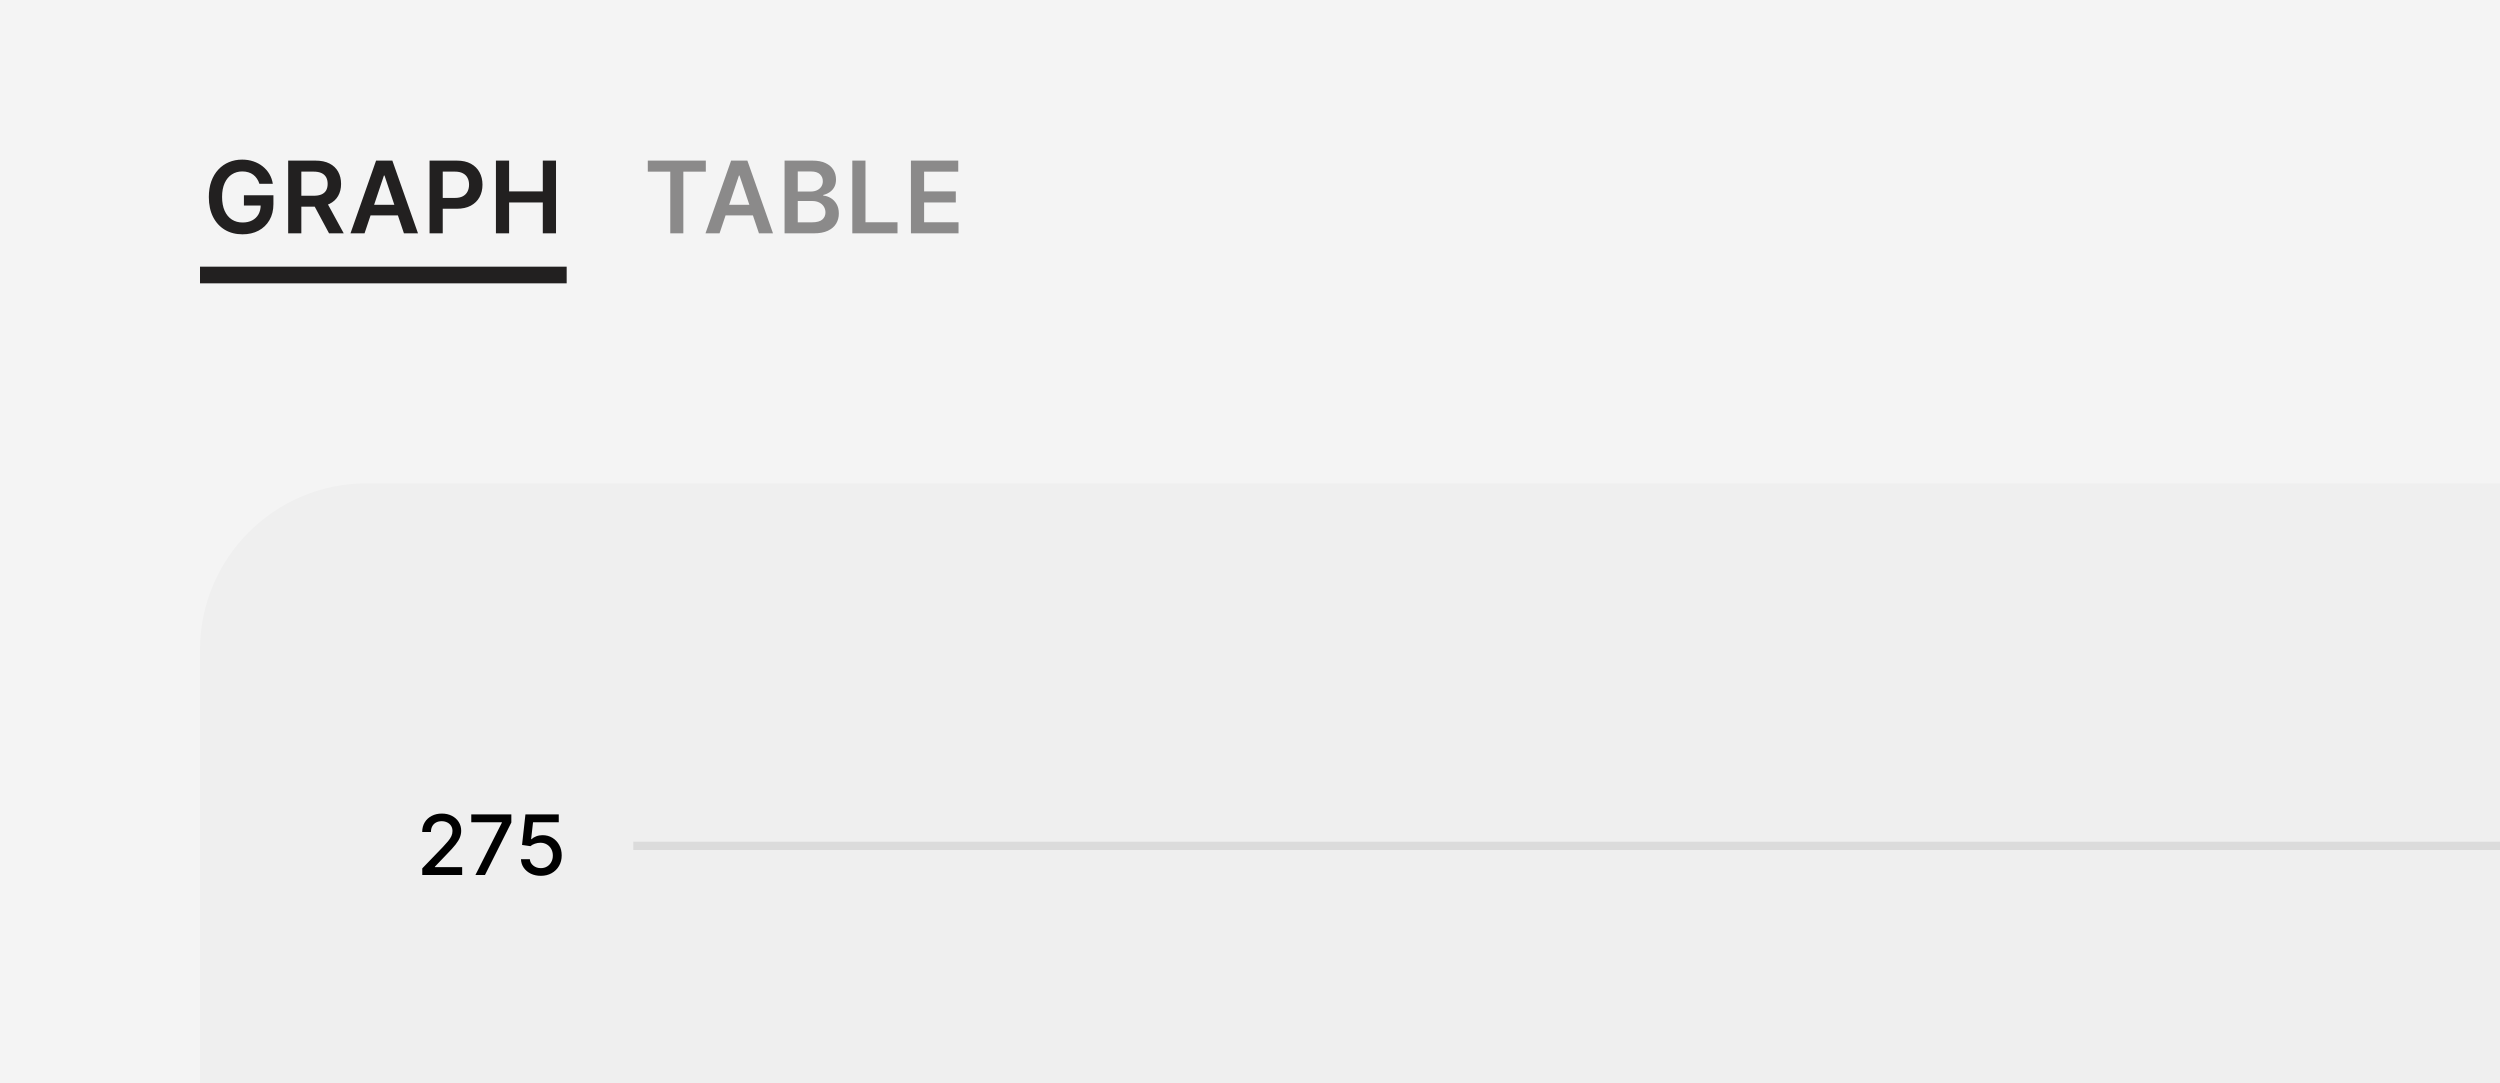 <svg width="300" height="130" viewBox="0 0 300 130" fill="none" xmlns="http://www.w3.org/2000/svg">
<rect width="300" height="130" fill="#F4F4F4"/>
<rect width="300" height="130" fill="#F4F4F4"/>
<g clip-path="url(#clip0_1645_12829)">
<path d="M31.128 22.06C31.057 21.829 30.959 21.624 30.834 21.442C30.712 21.257 30.564 21.099 30.391 20.969C30.22 20.838 30.024 20.74 29.802 20.675C29.581 20.607 29.339 20.572 29.078 20.572C28.609 20.572 28.192 20.69 27.825 20.926C27.459 21.162 27.17 21.509 26.96 21.966C26.753 22.421 26.649 22.974 26.649 23.628C26.649 24.287 26.753 24.845 26.96 25.303C27.168 25.76 27.456 26.108 27.825 26.347C28.195 26.582 28.623 26.7 29.112 26.7C29.555 26.7 29.939 26.615 30.263 26.445C30.589 26.274 30.841 26.033 31.017 25.72C31.193 25.405 31.281 25.035 31.281 24.612L31.639 24.668H29.27V23.432H32.811V24.48C32.811 25.227 32.652 25.874 32.334 26.419C32.016 26.965 31.578 27.385 31.021 27.68C30.464 27.973 29.825 28.119 29.104 28.119C28.3 28.119 27.594 27.939 26.986 27.578C26.381 27.215 25.908 26.699 25.567 26.031C25.229 25.361 25.06 24.565 25.06 23.645C25.06 22.94 25.159 22.311 25.358 21.757C25.56 21.203 25.841 20.733 26.202 20.347C26.562 19.957 26.986 19.662 27.471 19.46C27.957 19.256 28.486 19.153 29.057 19.153C29.54 19.153 29.99 19.224 30.408 19.366C30.825 19.506 31.196 19.704 31.52 19.963C31.846 20.222 32.115 20.528 32.325 20.884C32.535 21.239 32.673 21.631 32.739 22.06H31.128ZM34.58 28V19.273H37.852C38.523 19.273 39.086 19.389 39.54 19.622C39.997 19.855 40.343 20.182 40.575 20.602C40.811 21.02 40.929 21.507 40.929 22.064C40.929 22.624 40.81 23.109 40.571 23.521C40.336 23.93 39.987 24.247 39.527 24.472C39.067 24.693 38.502 24.804 37.831 24.804H35.5V23.491H37.618C38.01 23.491 38.331 23.438 38.581 23.329C38.831 23.219 39.016 23.058 39.135 22.848C39.257 22.635 39.318 22.374 39.318 22.064C39.318 21.754 39.257 21.49 39.135 21.271C39.013 21.05 38.827 20.882 38.577 20.768C38.327 20.652 38.005 20.594 37.61 20.594H36.161V28H34.58ZM39.088 24.046L41.249 28H39.485L37.362 24.046H39.088ZM43.745 28H42.058L45.13 19.273H47.082L50.159 28H48.471L46.14 21.062H46.072L43.745 28ZM43.801 24.578H48.403V25.848H43.801V24.578ZM51.548 28V19.273H54.821C55.491 19.273 56.054 19.398 56.508 19.648C56.966 19.898 57.311 20.241 57.544 20.679C57.78 21.114 57.898 21.608 57.898 22.162C57.898 22.722 57.78 23.219 57.544 23.653C57.308 24.088 56.96 24.43 56.5 24.68C56.039 24.928 55.473 25.051 54.8 25.051H52.63V23.751H54.586C54.978 23.751 55.3 23.683 55.55 23.547C55.8 23.41 55.984 23.223 56.103 22.984C56.226 22.746 56.287 22.472 56.287 22.162C56.287 21.852 56.226 21.579 56.103 21.344C55.984 21.108 55.798 20.925 55.545 20.794C55.295 20.66 54.973 20.594 54.578 20.594H53.129V28H51.548ZM59.511 28V19.273H61.092V22.967H65.136V19.273H66.721V28H65.136V24.293H61.092V28H59.511Z" fill="#222020"/>
<g opacity="0.5">
<path d="M77.736 20.598V19.273H84.699V20.598H82.001V28H80.433V20.598H77.736ZM86.347 28H84.659L87.732 19.273H89.684L92.76 28H91.073L88.742 21.062H88.674L86.347 28ZM86.402 24.578H91.005V25.848H86.402V24.578ZM94.15 28V19.273H97.491C98.121 19.273 98.646 19.372 99.063 19.571C99.484 19.767 99.798 20.035 100.005 20.376C100.215 20.717 100.32 21.104 100.32 21.535C100.32 21.891 100.252 22.195 100.116 22.447C99.979 22.697 99.796 22.901 99.566 23.057C99.336 23.213 99.079 23.325 98.795 23.393V23.479C99.104 23.496 99.401 23.591 99.685 23.764C99.972 23.935 100.207 24.176 100.388 24.489C100.57 24.801 100.661 25.179 100.661 25.622C100.661 26.074 100.552 26.48 100.333 26.841C100.114 27.199 99.785 27.482 99.344 27.689C98.904 27.896 98.35 28 97.683 28H94.15ZM95.731 26.679H97.431C98.005 26.679 98.418 26.57 98.671 26.351C98.927 26.129 99.055 25.845 99.055 25.499C99.055 25.24 98.991 25.007 98.863 24.8C98.735 24.59 98.553 24.425 98.317 24.305C98.082 24.183 97.8 24.122 97.474 24.122H95.731V26.679ZM95.731 22.984H97.295C97.567 22.984 97.813 22.935 98.032 22.835C98.251 22.733 98.423 22.59 98.548 22.405C98.675 22.217 98.739 21.996 98.739 21.74C98.739 21.402 98.62 21.124 98.381 20.905C98.146 20.686 97.795 20.577 97.329 20.577H95.731V22.984ZM102.277 28V19.273H103.858V26.675H107.701V28H102.277ZM109.313 28V19.273H114.99V20.598H110.894V22.967H114.696V24.293H110.894V26.675H115.024V28H109.313Z" fill="#222020"/>
</g>
<rect x="24" y="32" width="44" height="2" fill="#222020"/>
<rect x="24" y="58" width="679" height="508" rx="20" fill="#222020" fill-opacity="0.02"/>
<path d="M50.672 105V104.205L53.133 101.655C53.396 101.378 53.613 101.135 53.783 100.927C53.956 100.716 54.085 100.516 54.17 100.327C54.255 100.137 54.298 99.936 54.298 99.723C54.298 99.481 54.241 99.273 54.127 99.098C54.014 98.921 53.859 98.784 53.662 98.69C53.466 98.593 53.244 98.544 52.998 98.544C52.738 98.544 52.511 98.597 52.316 98.704C52.122 98.81 51.973 98.961 51.869 99.155C51.765 99.349 51.713 99.576 51.713 99.837H50.665C50.665 99.394 50.767 99.007 50.971 98.675C51.174 98.344 51.453 98.087 51.809 97.905C52.164 97.72 52.567 97.628 53.02 97.628C53.476 97.628 53.879 97.719 54.227 97.901C54.577 98.081 54.851 98.327 55.047 98.64C55.244 98.95 55.342 99.3 55.342 99.691C55.342 99.961 55.291 100.225 55.189 100.483C55.09 100.741 54.916 101.029 54.667 101.346C54.419 101.661 54.073 102.043 53.63 102.493L52.185 104.006V104.059H55.459V105H50.672ZM57.05 105L60.225 98.722V98.668H56.553V97.727H61.361V98.7L58.197 105H57.05ZM64.899 105.099C64.454 105.099 64.054 105.014 63.699 104.844C63.346 104.671 63.064 104.434 62.853 104.134C62.643 103.833 62.53 103.49 62.516 103.104H63.581C63.608 103.416 63.746 103.673 63.997 103.874C64.248 104.076 64.549 104.176 64.899 104.176C65.178 104.176 65.426 104.112 65.641 103.984C65.859 103.854 66.029 103.675 66.153 103.448C66.278 103.221 66.341 102.962 66.341 102.67C66.341 102.375 66.277 102.111 66.149 101.879C66.021 101.647 65.845 101.464 65.62 101.332C65.397 101.199 65.142 101.132 64.853 101.129C64.633 101.129 64.411 101.167 64.189 101.243C63.966 101.319 63.786 101.418 63.649 101.541L62.644 101.392L63.052 97.727H67.051V98.668H63.965L63.734 100.703H63.777C63.919 100.566 64.107 100.451 64.341 100.359C64.578 100.266 64.832 100.22 65.101 100.22C65.544 100.22 65.938 100.326 66.284 100.536C66.632 100.747 66.905 101.035 67.104 101.399C67.305 101.761 67.405 102.178 67.403 102.649C67.405 103.12 67.298 103.54 67.083 103.91C66.87 104.279 66.574 104.57 66.195 104.783C65.819 104.994 65.387 105.099 64.899 105.099Z" fill="black"/>
<line opacity="0.1" y1="-0.5" x2="594" y2="-0.5" transform="matrix(1 9.49589e-08 8.04847e-08 -1 76 101)" stroke="#222020"/>
</g>
<defs>
<clipPath id="clip0_1645_12829">
<rect width="276" height="114" fill="white" transform="translate(24 16)"/>
</clipPath>
</defs>
</svg>
